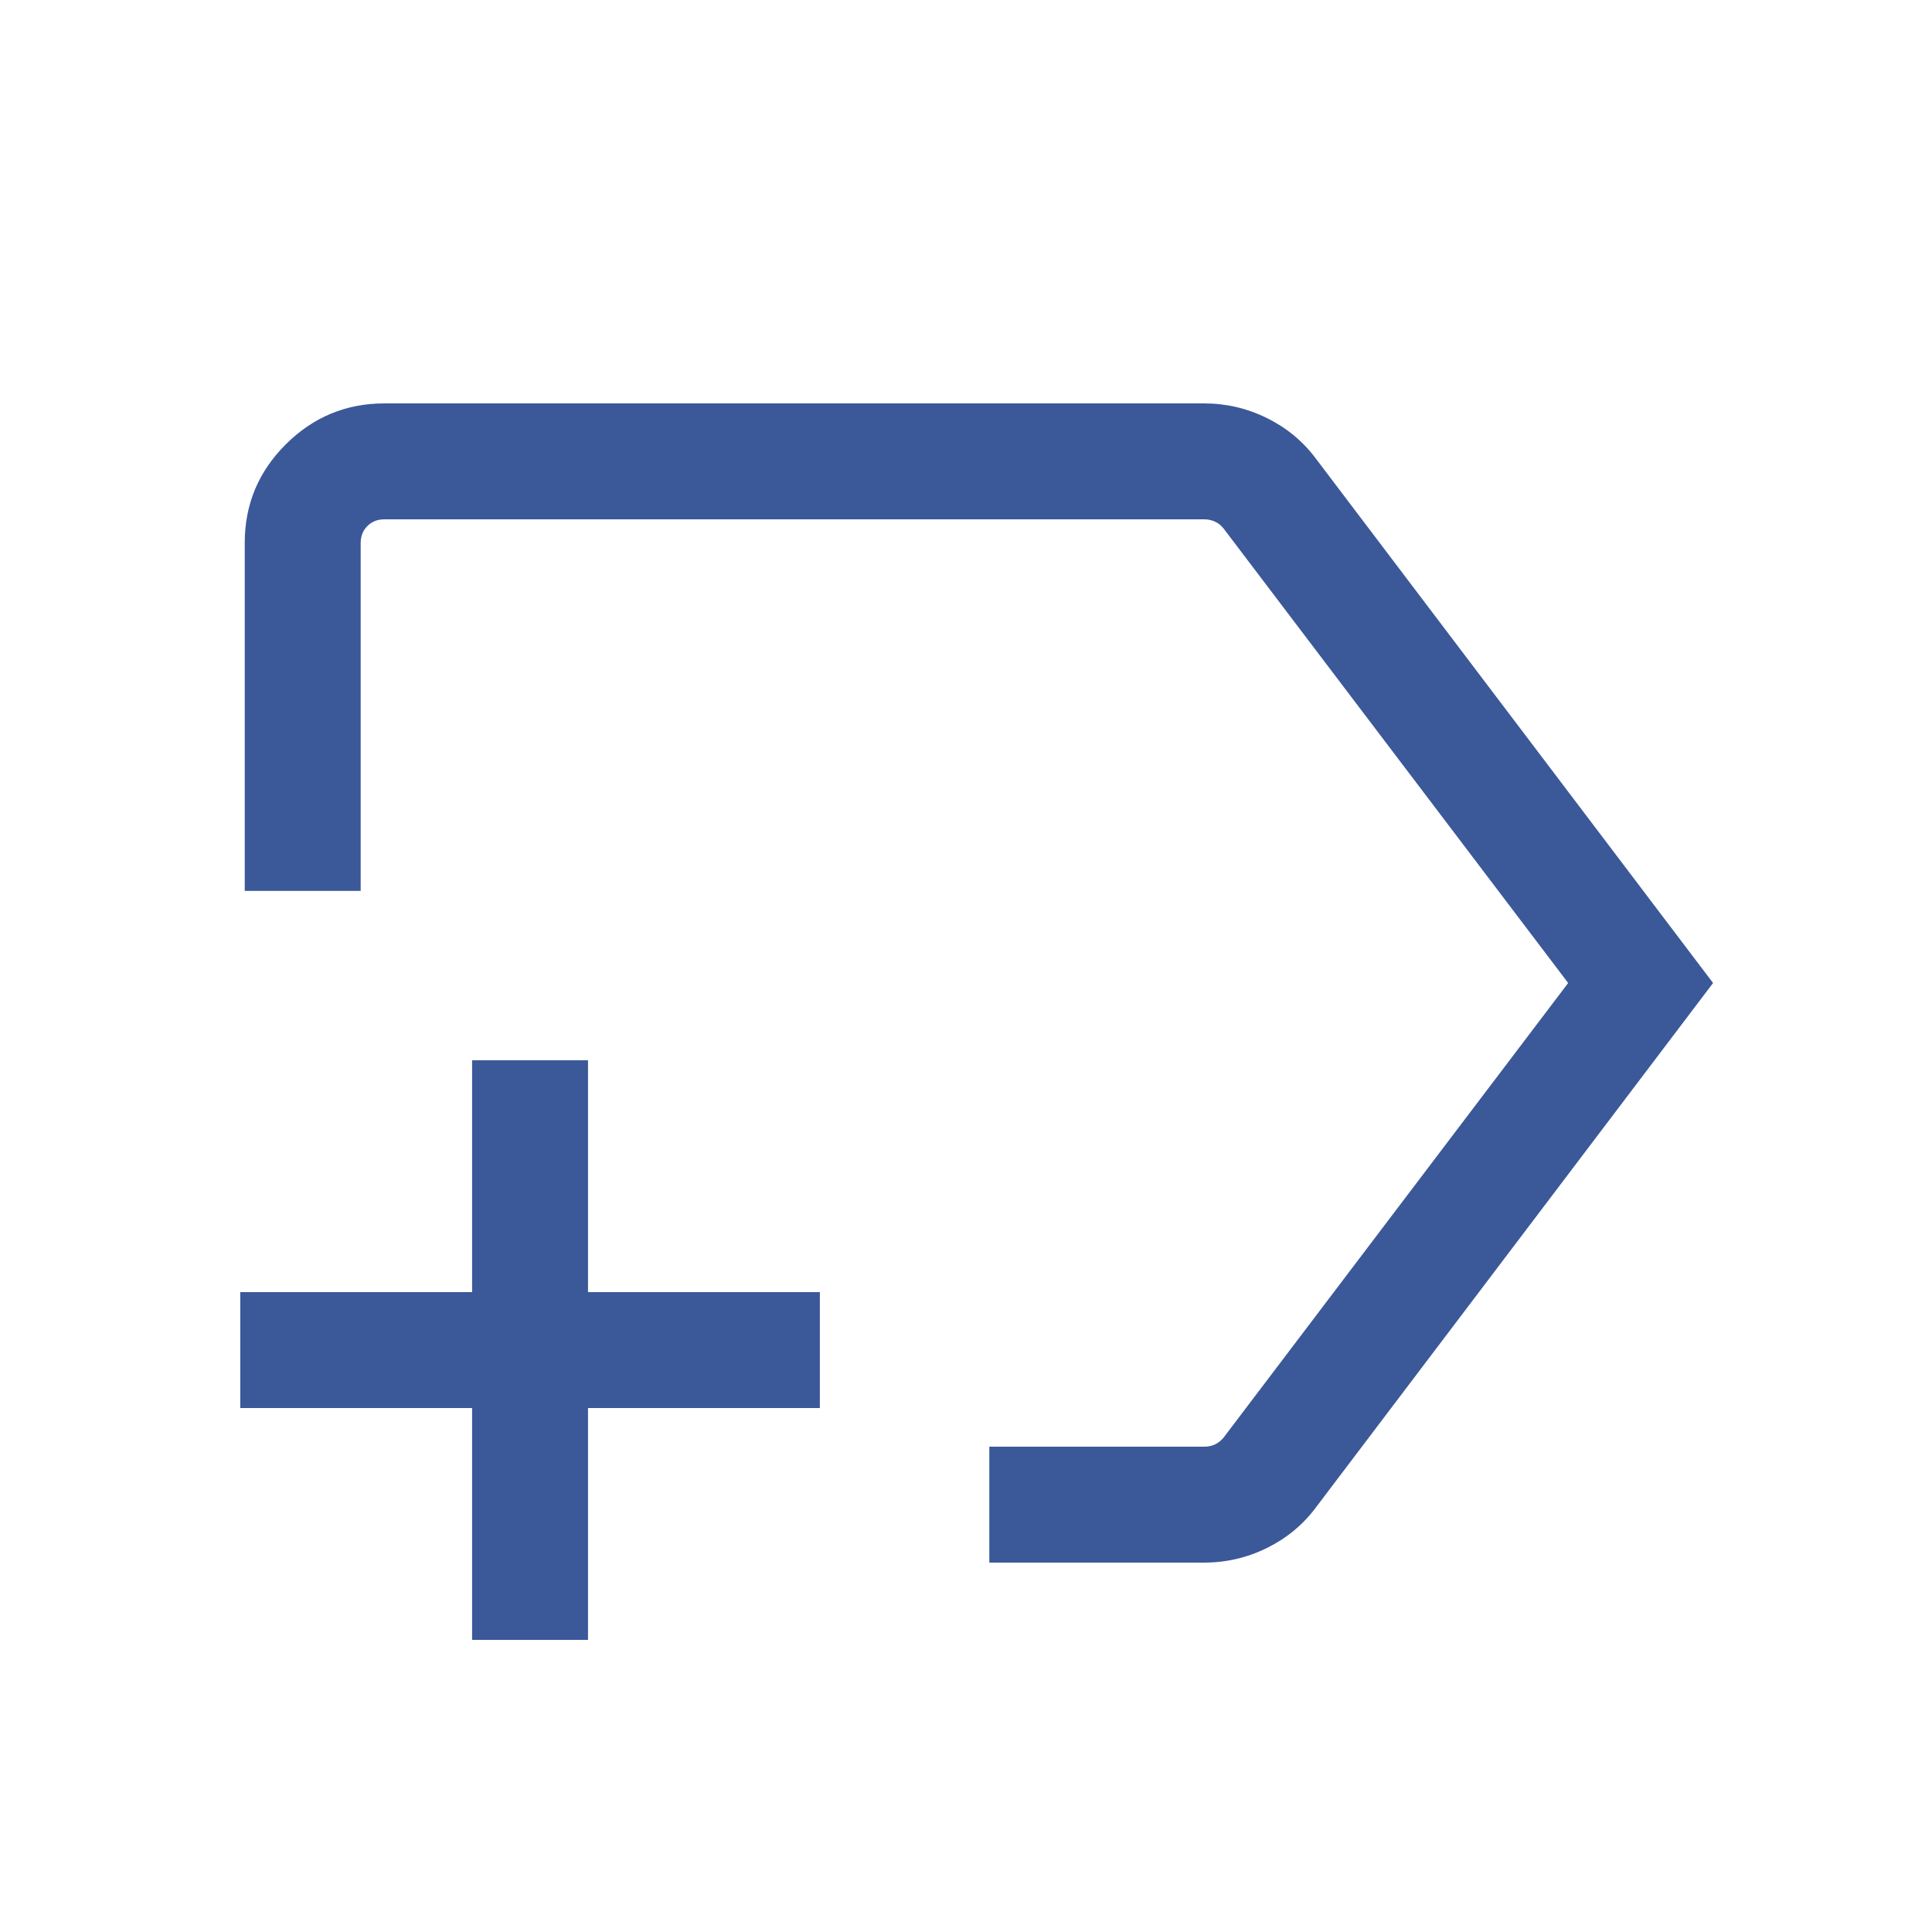 <svg width="25" height="25" viewBox="0 0 25 25" fill="none" xmlns="http://www.w3.org/2000/svg">
<mask id="mask0_2154_74153" style="mask-type:alpha" maskUnits="userSpaceOnUse" x="0" y="0" width="25" height="25">
<rect x="0.668" y="0.72" width="24" height="24" fill="#D9D9D9"/>
</mask>
<g mask="url(#mask0_2154_74153)">
<path d="M12.802 20.22V18.72H15.581C15.632 18.72 15.678 18.711 15.72 18.692C15.762 18.672 15.799 18.643 15.831 18.605L20.292 12.72L15.831 6.836C15.799 6.797 15.762 6.768 15.72 6.749C15.678 6.73 15.632 6.72 15.581 6.72H4.975C4.885 6.72 4.811 6.749 4.754 6.807C4.696 6.864 4.667 6.938 4.667 7.028V11.528H3.167V7.023C3.167 6.528 3.344 6.103 3.698 5.75C4.052 5.397 4.478 5.22 4.975 5.22H15.581C15.867 5.22 16.138 5.283 16.394 5.41C16.65 5.536 16.861 5.711 17.027 5.934L22.167 12.72L17.027 19.507C16.861 19.73 16.65 19.904 16.394 20.031C16.138 20.157 15.867 20.22 15.581 20.22H12.802ZM6.109 21.22V18.22H3.109V16.72H6.109V13.72H7.609V16.72H10.609V18.22H7.609V21.22H6.109Z" fill="#3B5899"/>
</g>
</svg>
